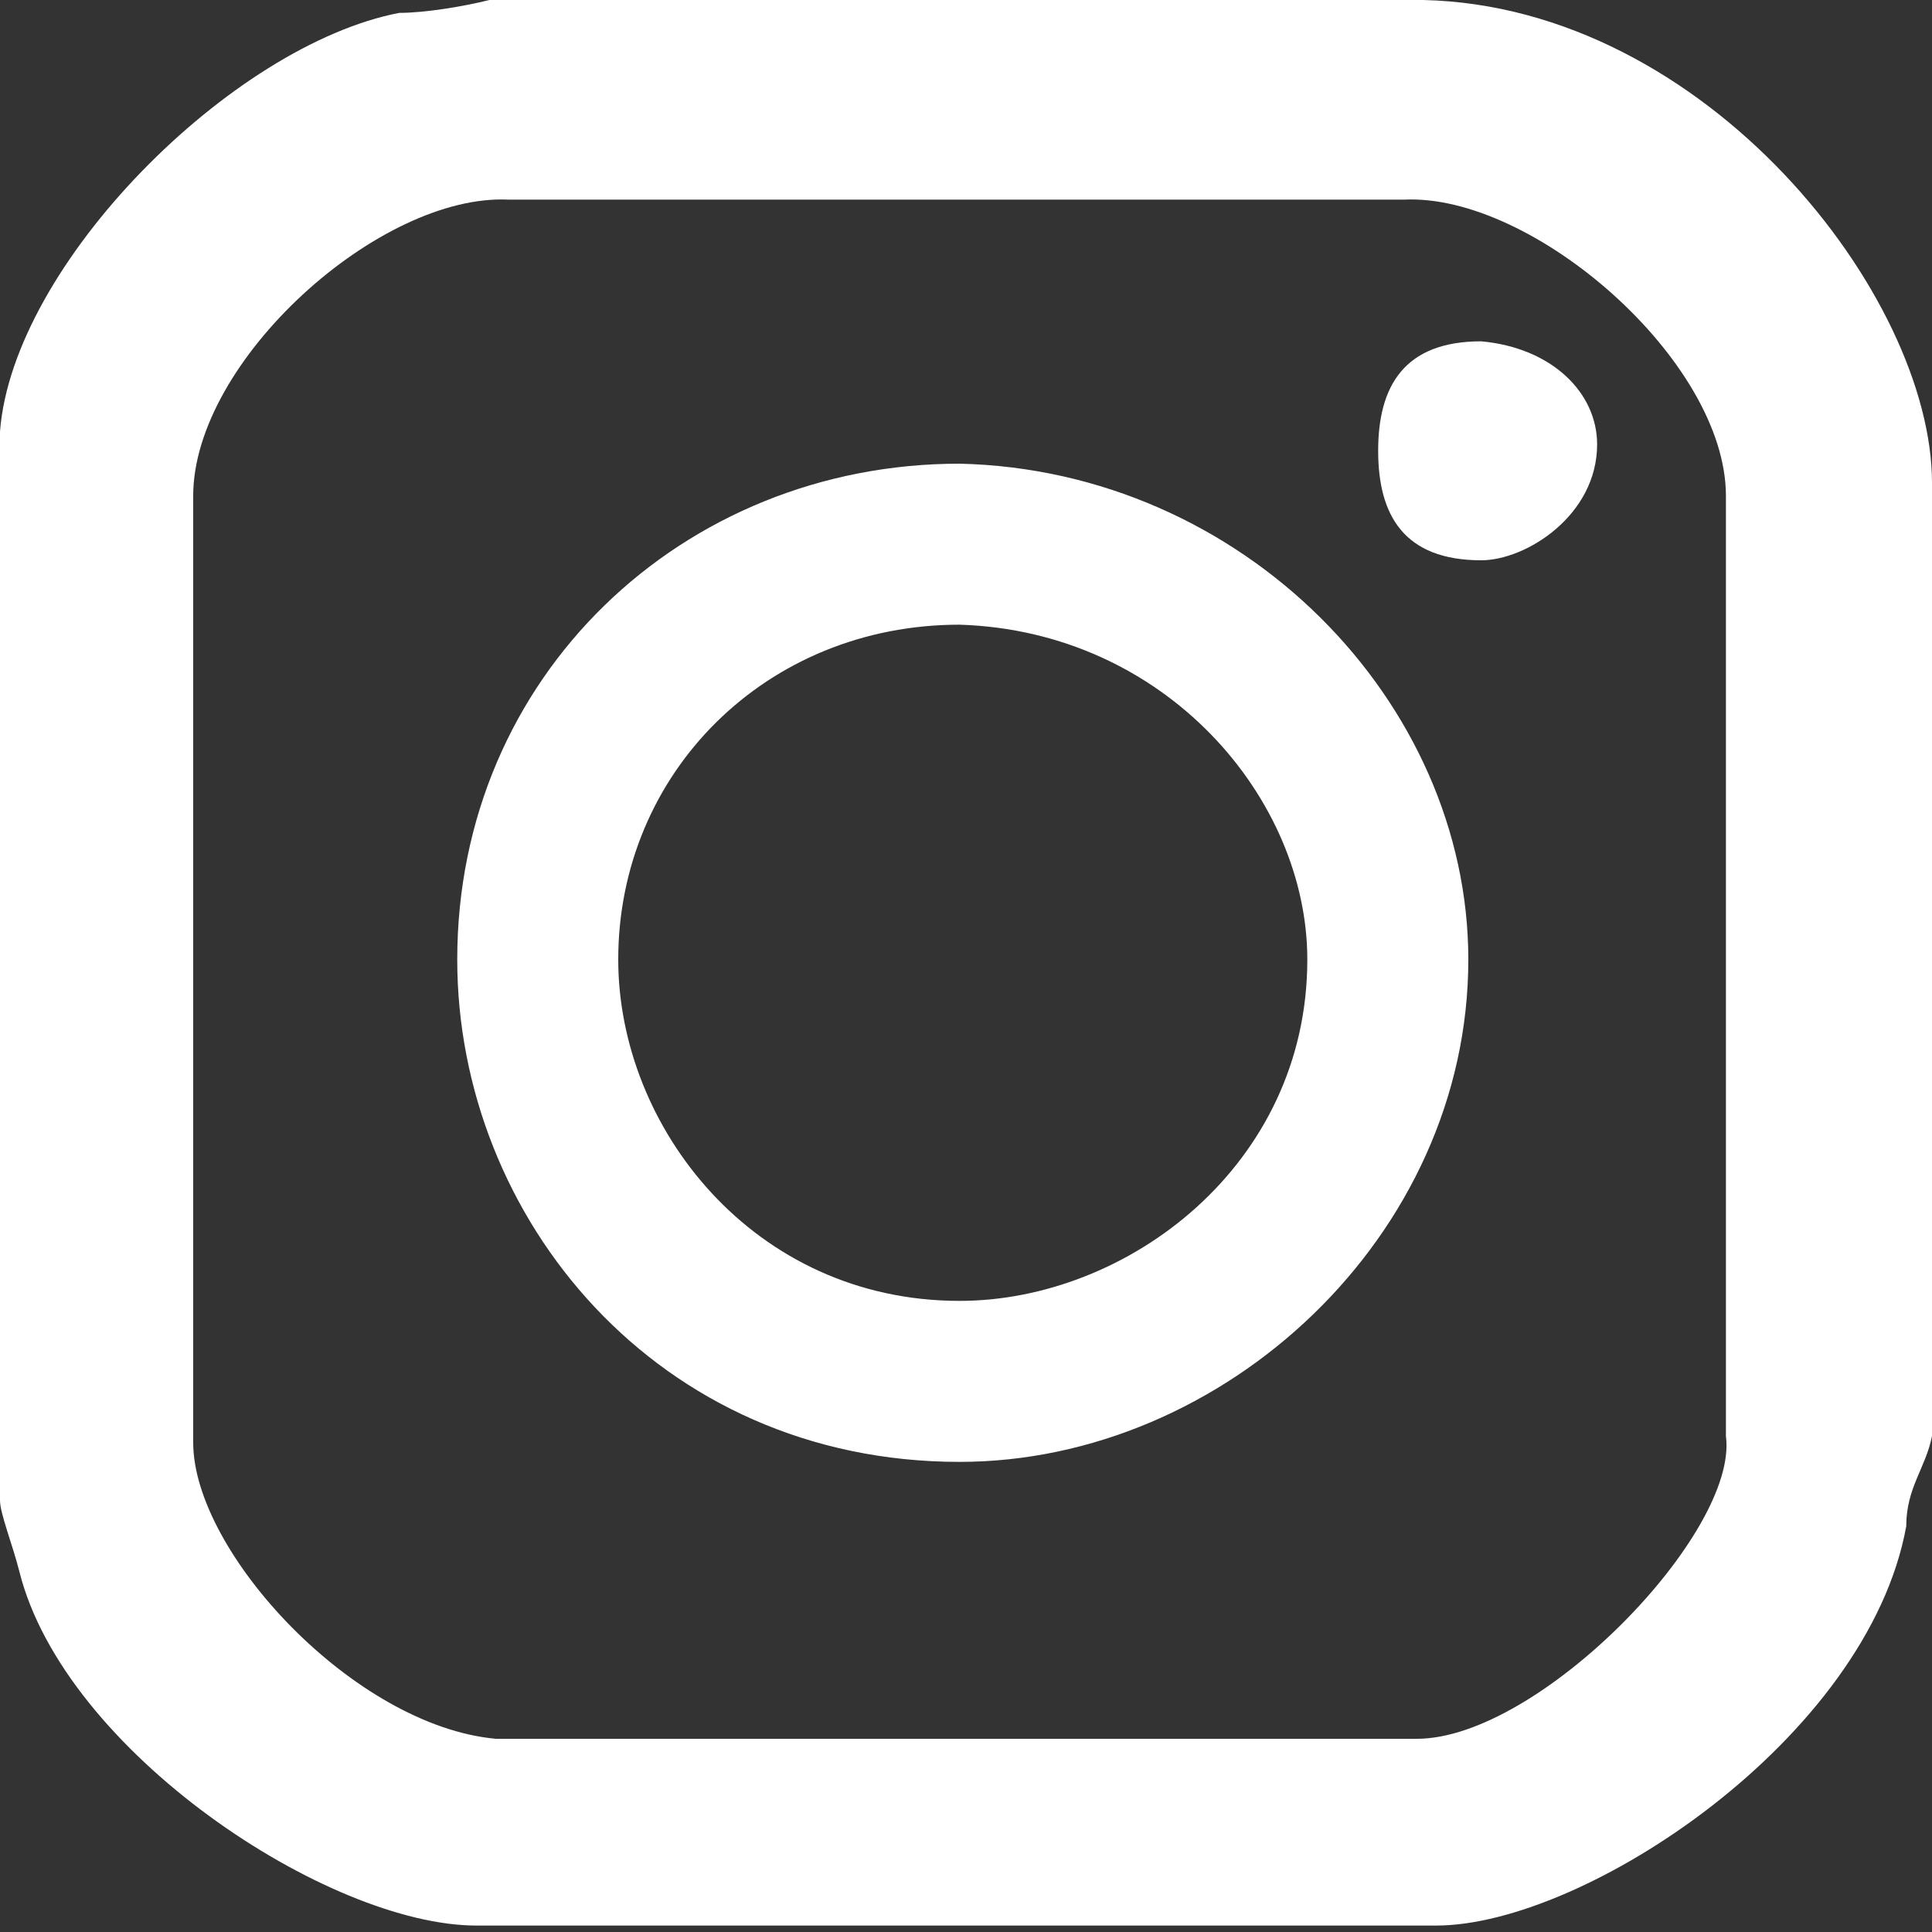 <?xml version="1.0" encoding="utf-8"?>
<!-- Generator: Adobe Illustrator 26.5.0, SVG Export Plug-In . SVG Version: 6.00 Build 0)  -->
<svg version="1.1" id="レイヤー_1" xmlns="http://www.w3.org/2000/svg" xmlns:xlink="http://www.w3.org/1999/xlink" x="0px"
	 y="0px" viewBox="0 0 30 30" style="enable-background:new 0 0 30 30;" xml:space="preserve">
<rect x="0" y="0" width="30" height="30" fill="#333333" stroke="none"/>
<style type="text/css">
	.st0{fill-rule:evenodd;clip-rule:evenodd;fill:#FFFFFF;}
</style>
<path class="st0" d="M20.3,14.9c0,3.2-2.8,5.3-5.4,5.3c-3.2,0-5.3-2.7-5.3-5.3c0-2.9,2.3-5.2,5.3-5.2C18.1,9.8,20.3,12.4,20.3,14.9z
	 M22.8,14.9c0,4.3-3.8,7.8-7.9,7.8c-4.7,0-7.8-3.8-7.8-7.8c0-4.4,3.5-7.7,7.8-7.7C19.3,7.3,22.8,10.9,22.8,14.9z M24.8,6.9
	c0,1.1-1.1,1.8-1.8,1.8c-1.2,0-1.6-0.7-1.6-1.7s0.4-1.7,1.6-1.7C24.1,5.4,24.8,6.1,24.8,6.9z M21.8,3.1c2-0.1,5,2.5,5,4.6v14.6
	c0.2,1.5-2.9,4.7-4.8,4.7H7.7C5.5,26.8,3,24.1,3,22.4V7.7c0-2.1,2.9-4.7,4.9-4.6H21.8z M22.1,0C26.5,0.1,30,4.6,30,7.5v14.8
	c-0.1,0.5-0.4,0.8-0.4,1.4c-0.6,3.3-5,6.2-7.3,6.2H7.4c-2.3,0-6.4-2.7-7.1-5.5C0.2,24,0,23.5,0,23.3V6.7c0.2-2.6,3.6-6,6.2-6.5
	c0.4,0,1-0.1,1.4-0.2H22.1z"/>
</svg>
